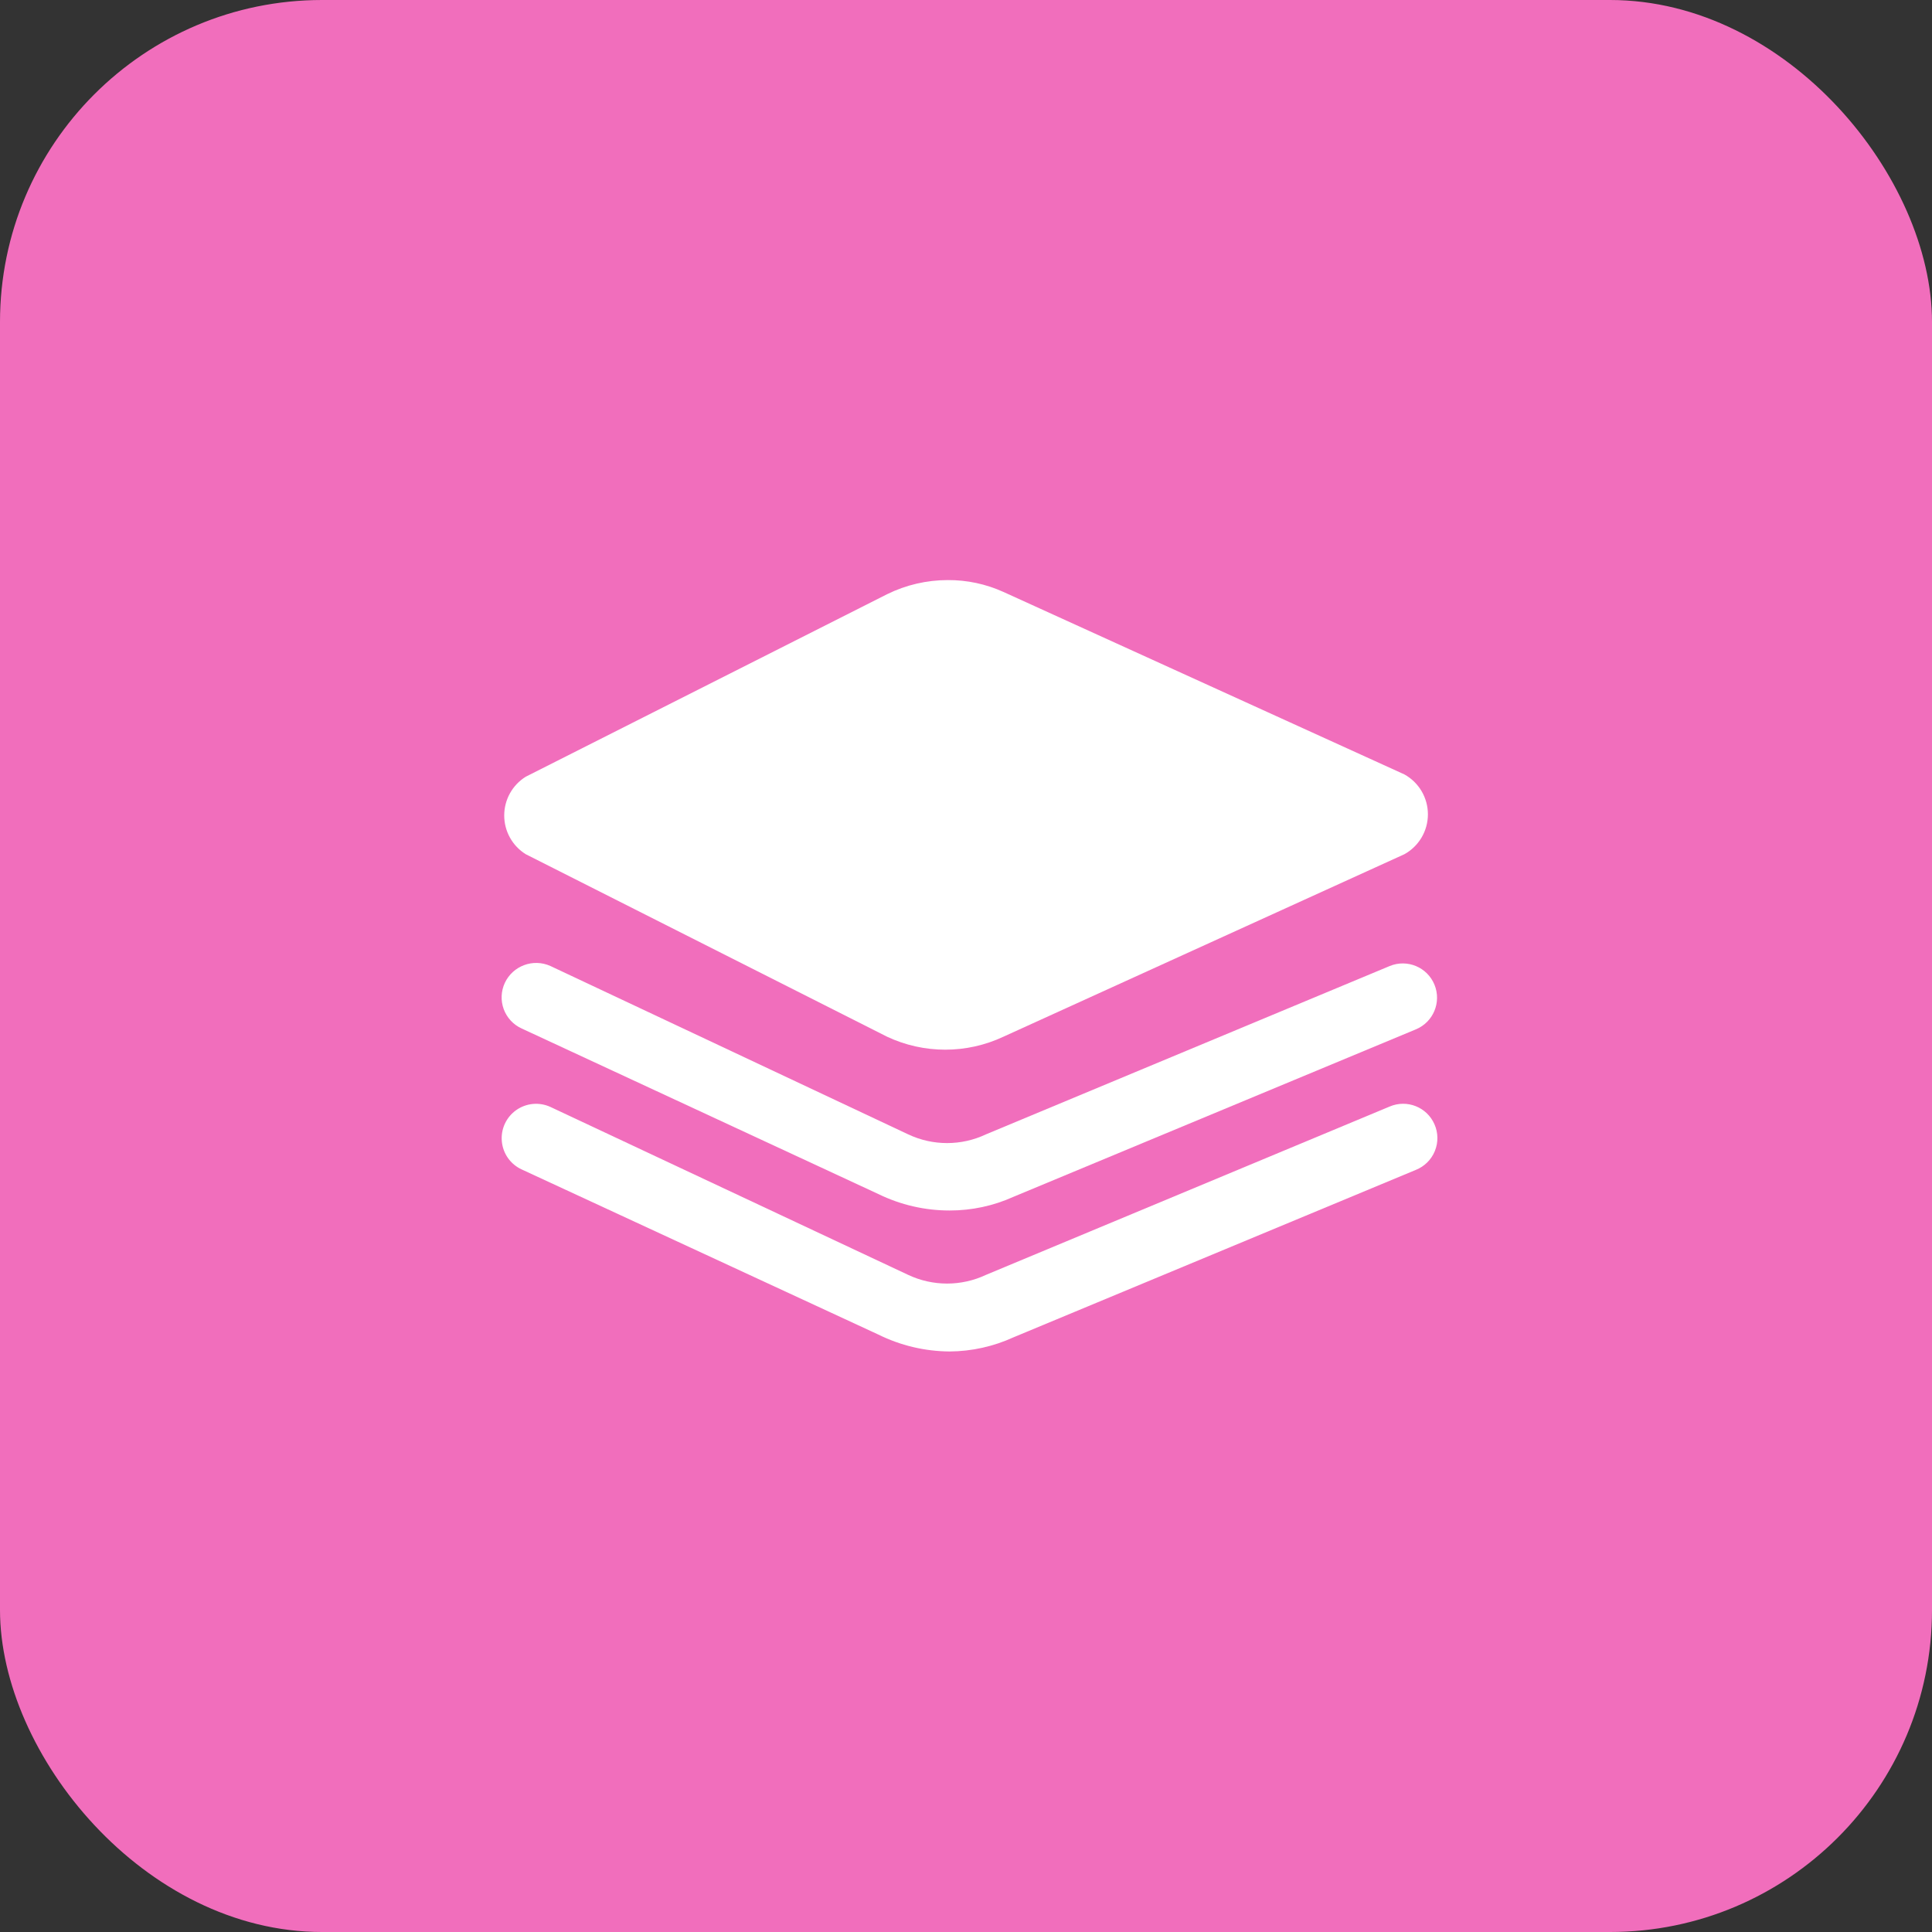 <?xml version="1.0" encoding="UTF-8"?> <svg xmlns="http://www.w3.org/2000/svg" width="60" height="60" viewBox="0 0 60 60" fill="none"><rect x="0" y="0" width="60" height="60" fill="#333333" stroke="none"/><rect width="60" height="60" rx="10" fill="#F16EBC"></rect><path d="M16.329 26.529L27.549 32.196C28.694 32.733 30.018 32.733 31.162 32.196L43.614 26.529C44.065 26.28 44.345 25.805 44.345 25.29C44.345 24.774 44.065 24.299 43.614 24.05L31.162 18.383C30.619 18.137 30.029 18.011 29.433 18.015C28.78 18.015 28.135 18.165 27.549 18.454L16.329 24.121C15.912 24.379 15.659 24.835 15.659 25.325C15.659 25.815 15.912 26.271 16.329 26.529Z" fill="white"></path><path d="M43.161 30L30.623 35.227C29.857 35.59 28.968 35.59 28.201 35.227L17.094 30C16.558 29.759 15.928 29.992 15.678 30.524C15.558 30.781 15.546 31.076 15.644 31.342C15.743 31.608 15.943 31.824 16.202 31.941L27.28 37.083C27.969 37.419 28.724 37.593 29.49 37.593C30.174 37.594 30.85 37.45 31.474 37.168L43.968 31.969C44.512 31.746 44.772 31.125 44.549 30.581C44.326 30.037 43.705 29.777 43.161 30Z" fill="white"></path><path d="M43.161 34.363L30.623 39.591C29.857 39.953 28.968 39.953 28.201 39.591L17.094 34.377C16.748 34.218 16.342 34.256 16.031 34.476C15.719 34.697 15.549 35.067 15.585 35.447C15.62 35.827 15.855 36.159 16.202 36.318L27.28 41.447C27.968 41.787 28.723 41.966 29.49 41.971C30.175 41.967 30.851 41.817 31.474 41.532L43.968 36.333C44.237 36.226 44.451 36.015 44.56 35.748C44.67 35.48 44.666 35.18 44.549 34.916C44.316 34.382 43.697 34.136 43.161 34.363Z" fill="white"></path></svg> 